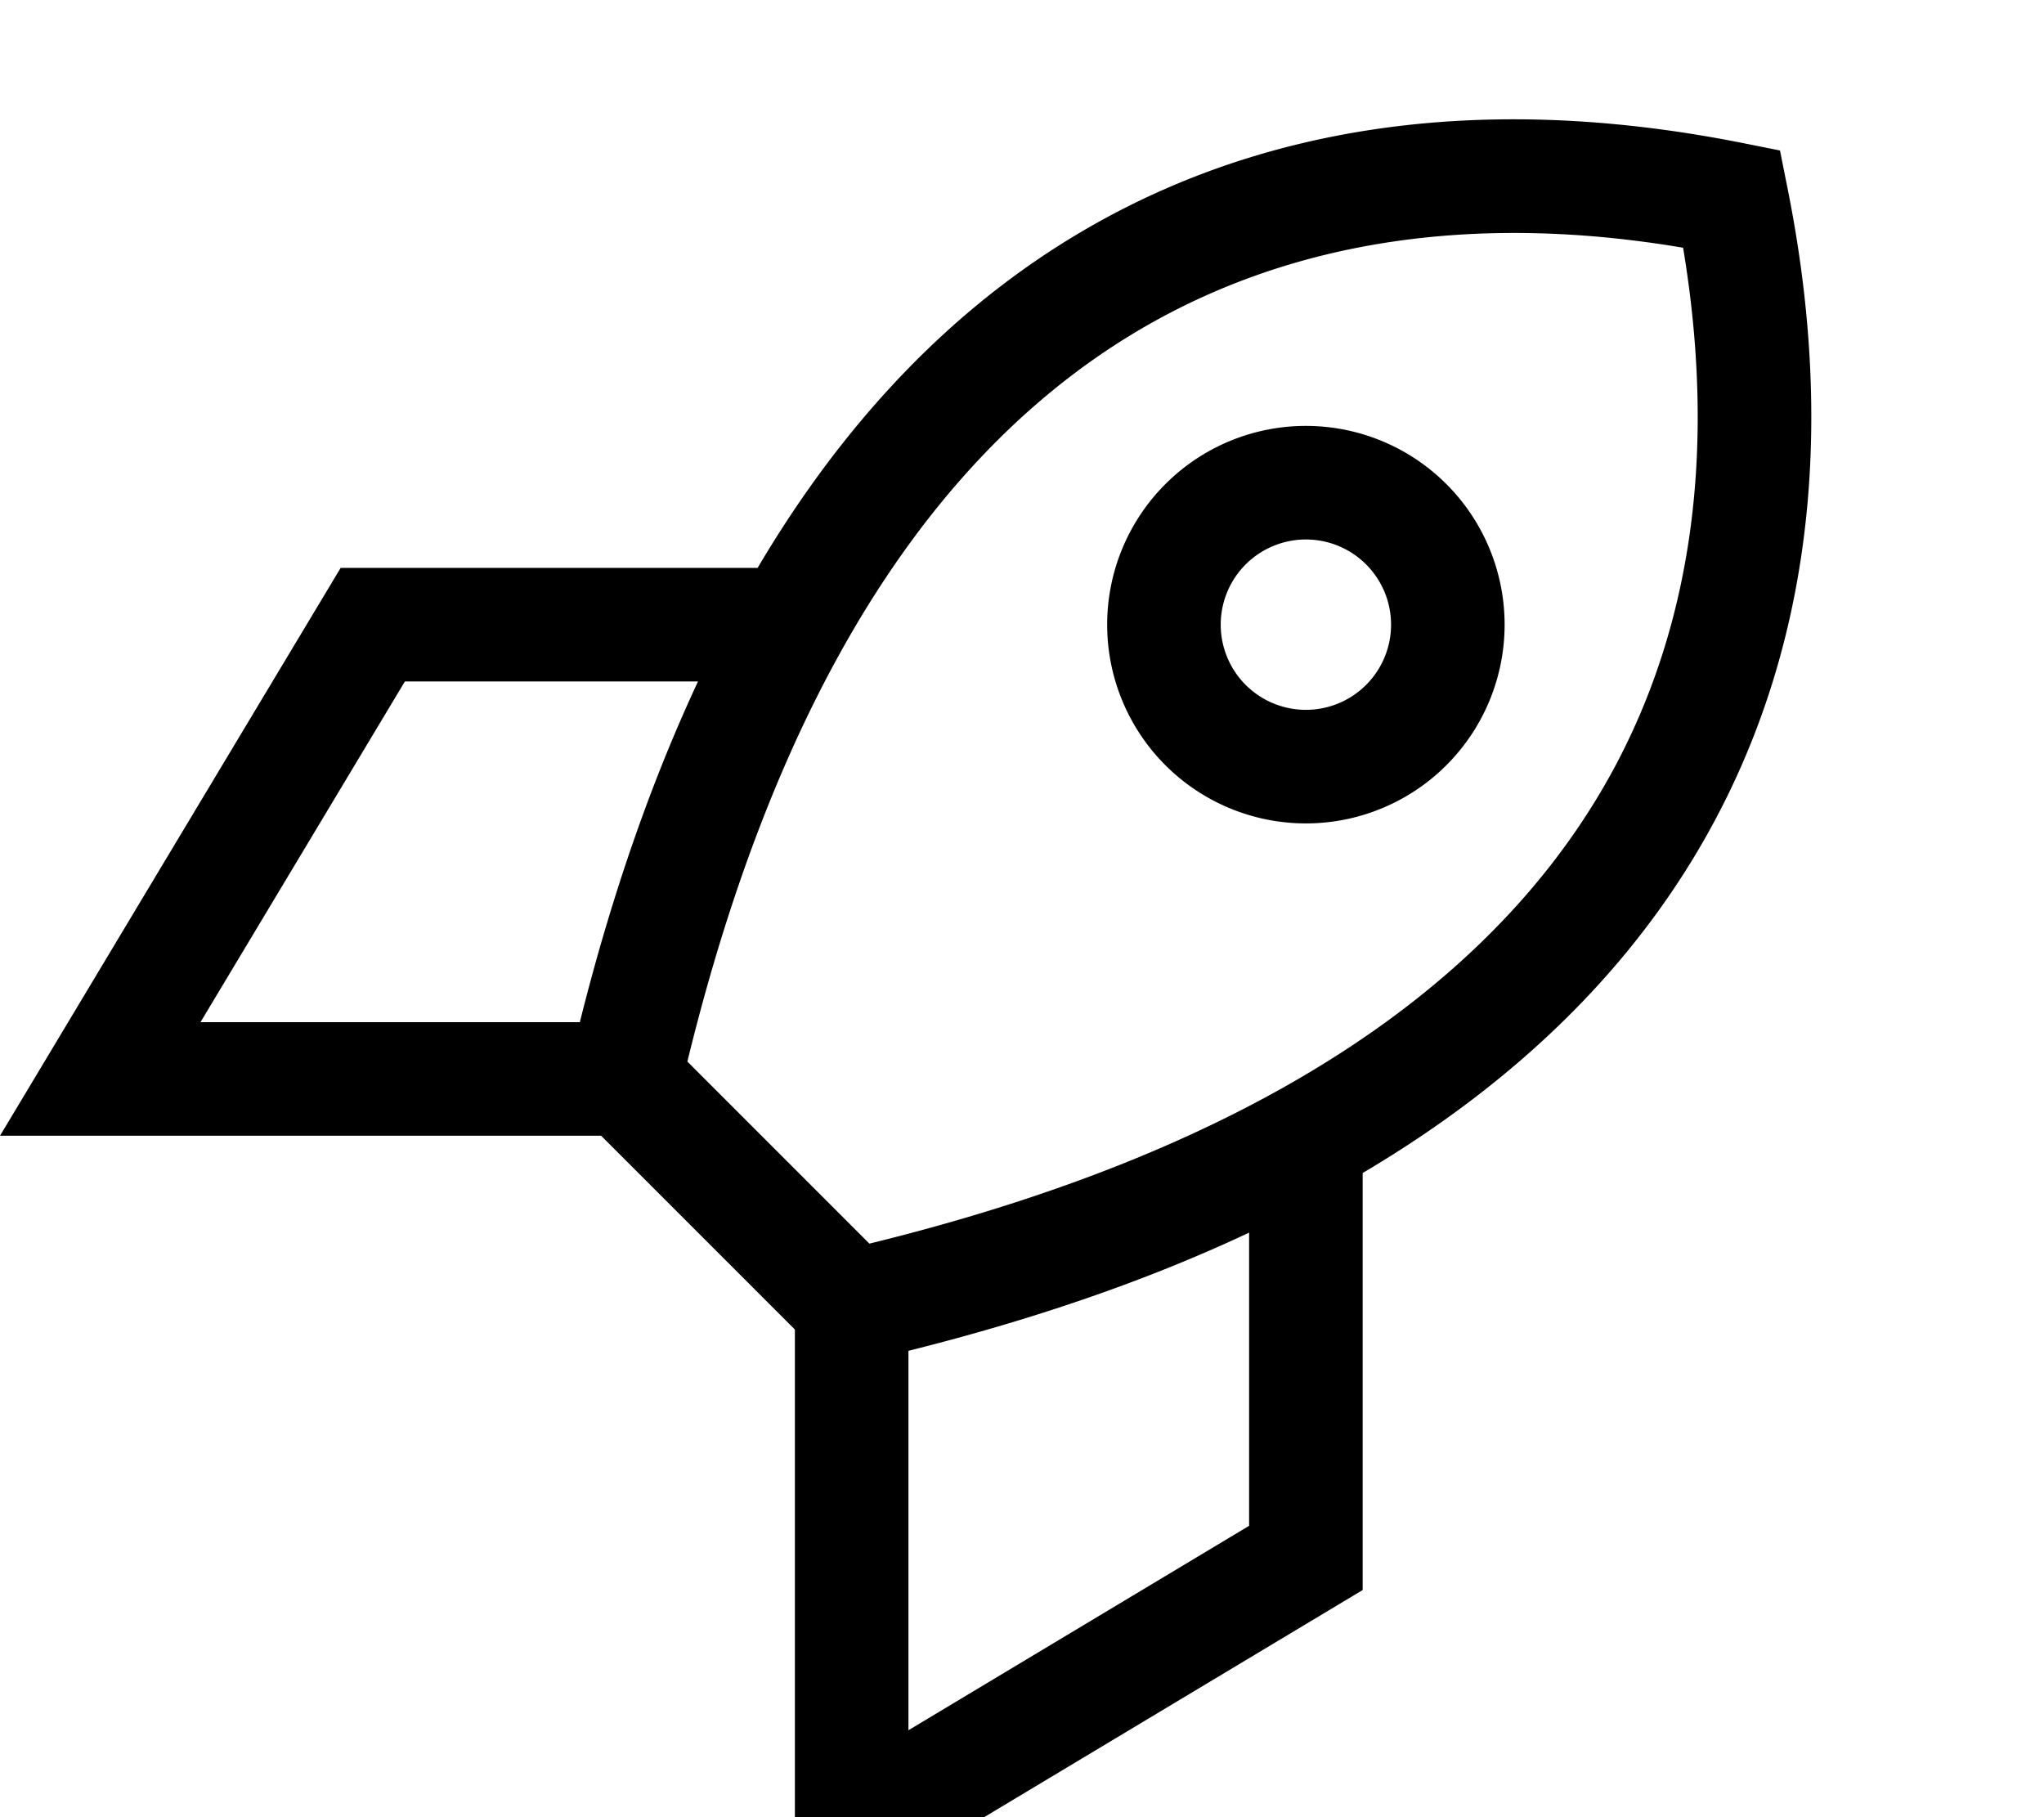 <svg xmlns="http://www.w3.org/2000/svg" viewBox="0 0 576 512"><!--! Font Awesome Pro 7.0.0 by @fontawesome - https://fontawesome.com License - https://fontawesome.com/license (Commercial License) Copyright 2025 Fonticons, Inc. --><path fill="currentColor" d="M501.6 42.4l2.1 10.5c8.9 44.3 14.2 111.2-19 175.5-19.3 37.4-51.1 72.8-100.7 102.1L384 448c-101.3 60.8-154.7 92.8-160 96L224 374.6 169.4 320 0 320c3.2-5.3 35.2-58.7 96-160l117.5 0c29.3-49.6 64.7-81.4 102.1-100.7 64.3-33.2 131.2-27.8 175.5-19l10.5 2.1zM352 347.3c-27.4 12.9-59.2 24.1-96 33.3l0 106.9 96-57.6 0-82.6zM163.4 288c9.2-36.8 20.5-68.6 33.3-96l-82.6 0-57.6 96 106.9 0zm30.2 11L245 350.4c124.4-30.5 183.9-83.7 211.3-136.7 26-50.4 24.7-103.6 18-143.9-40.3-6.8-93.5-8-143.9 18-53.1 27.4-106.3 86.8-136.7 211.3zM344 176a24 24 0 1 0 48 0 24 24 0 1 0 -48 0zm24 56a56 56 0 1 1 0-112 56 56 0 1 1 0 112z"/></svg>